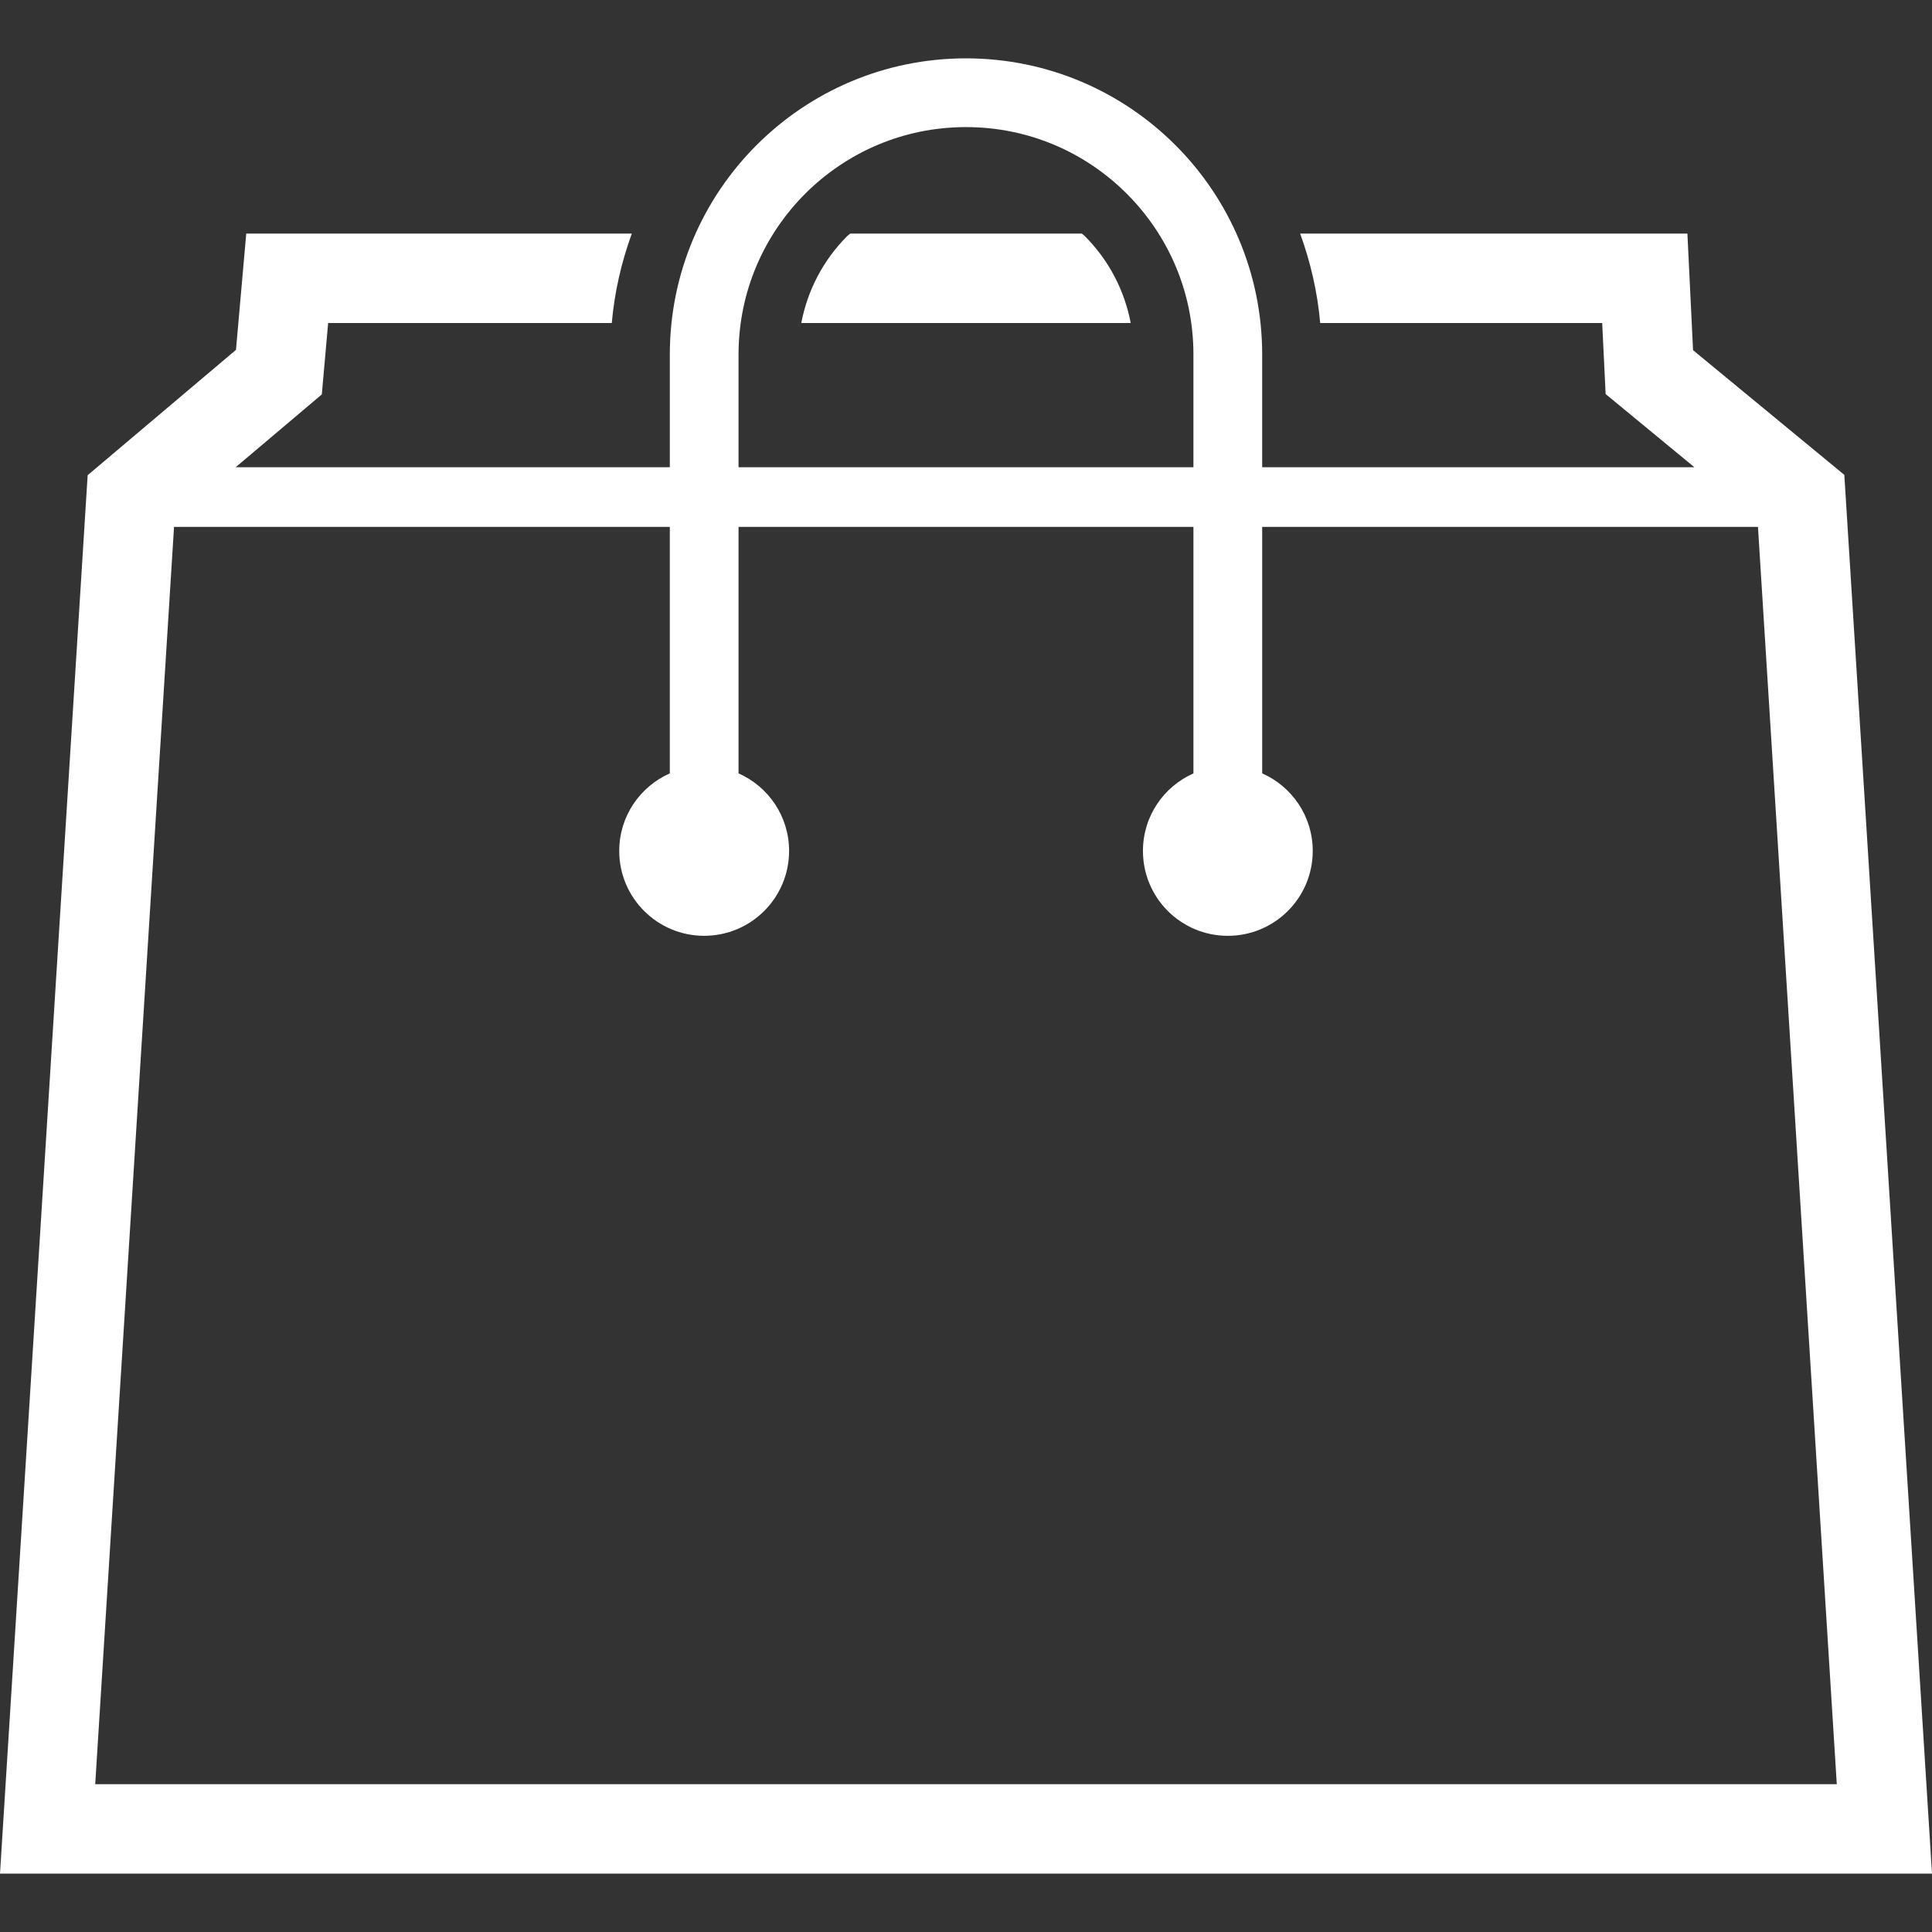 <!DOCTYPE svg PUBLIC "-//W3C//DTD SVG 1.1//EN" "http://www.w3.org/Graphics/SVG/1.1/DTD/svg11.dtd">
<!-- Uploaded to: SVG Repo, www.svgrepo.com, Transformed by: SVG Repo Mixer Tools -->
<svg height="800px" width="800px" version="1.1" id="_x32_" xmlns="http://www.w3.org/2000/svg" xmlns:xlink="http://www.w3.org/1999/xlink" viewBox="0 0 512 512" xml:space="preserve" fill="#000000">
<rect x="0" y="0" width="512" height="512" fill="#333333" stroke="none"/>
<g id="SVGRepo_bgCarrier" stroke-width="0"/>
<g id="SVGRepo_tracerCarrier" stroke-linecap="round" stroke-linejoin="round"/>
<g id="SVGRepo_iconCarrier"> <style type="text/css"> .st0{fill:#ffffff;} </style> <g> <path class="st0" d="M488.765,125.844l-40.089-33.043l-1.497-30.898H344.554c2.732,7.516,4.583,15.441,5.316,23.706h74.73 l0.91,18.822l23.528,19.392H334.491V93.966c-0.007-43.36-35.142-78.487-78.487-78.502c-43.361,0.008-78.495,35.142-78.495,78.502 c0,1.436,0,13.79,0,29.857H62.452l22.834-19.3l1.674-18.914h75.169c0.725-8.265,2.578-16.19,5.309-23.706H65.26l-2.724,30.813 l-39.309,33.22l-0.316,5.047L0,496.536h512L488.765,125.844z M195.72,93.966c0.008-16.684,6.737-31.677,17.656-42.619 c10.935-10.927,25.952-17.664,42.627-17.664c16.668,0,31.685,6.737,42.612,17.664c10.927,10.942,17.656,25.936,17.656,42.619 v29.857H195.72C195.72,107.757,195.72,95.402,195.72,93.966z M25.233,472.83l20.89-333.203h131.386c0,26.561,0,56.425,0,65.322 c-7.886,3.496-13.404,11.351-13.404,20.557c0,12.424,10.078,22.494,22.51,22.494c12.423,0,22.502-10.07,22.502-22.494 c0-9.198-5.517-17.061-13.396-20.557c0-8.89,0-38.754,0-65.322h120.552v65.33c-7.871,3.496-13.381,11.352-13.381,20.55 c0,12.424,10.062,22.494,22.486,22.494c12.44,0,22.51-10.07,22.51-22.494c0-9.198-5.509-17.061-13.396-20.557v-65.322h131.386 l20.889,333.203H25.233z"/> <path class="st0" d="M286.693,61.903h-61.379l-0.764,0.625c-6.382,6.397-10.548,14.392-12.2,23.081h87.3 c-1.644-8.689-5.819-16.691-12.216-23.096L286.693,61.903z"/> </g> </g>
</svg>